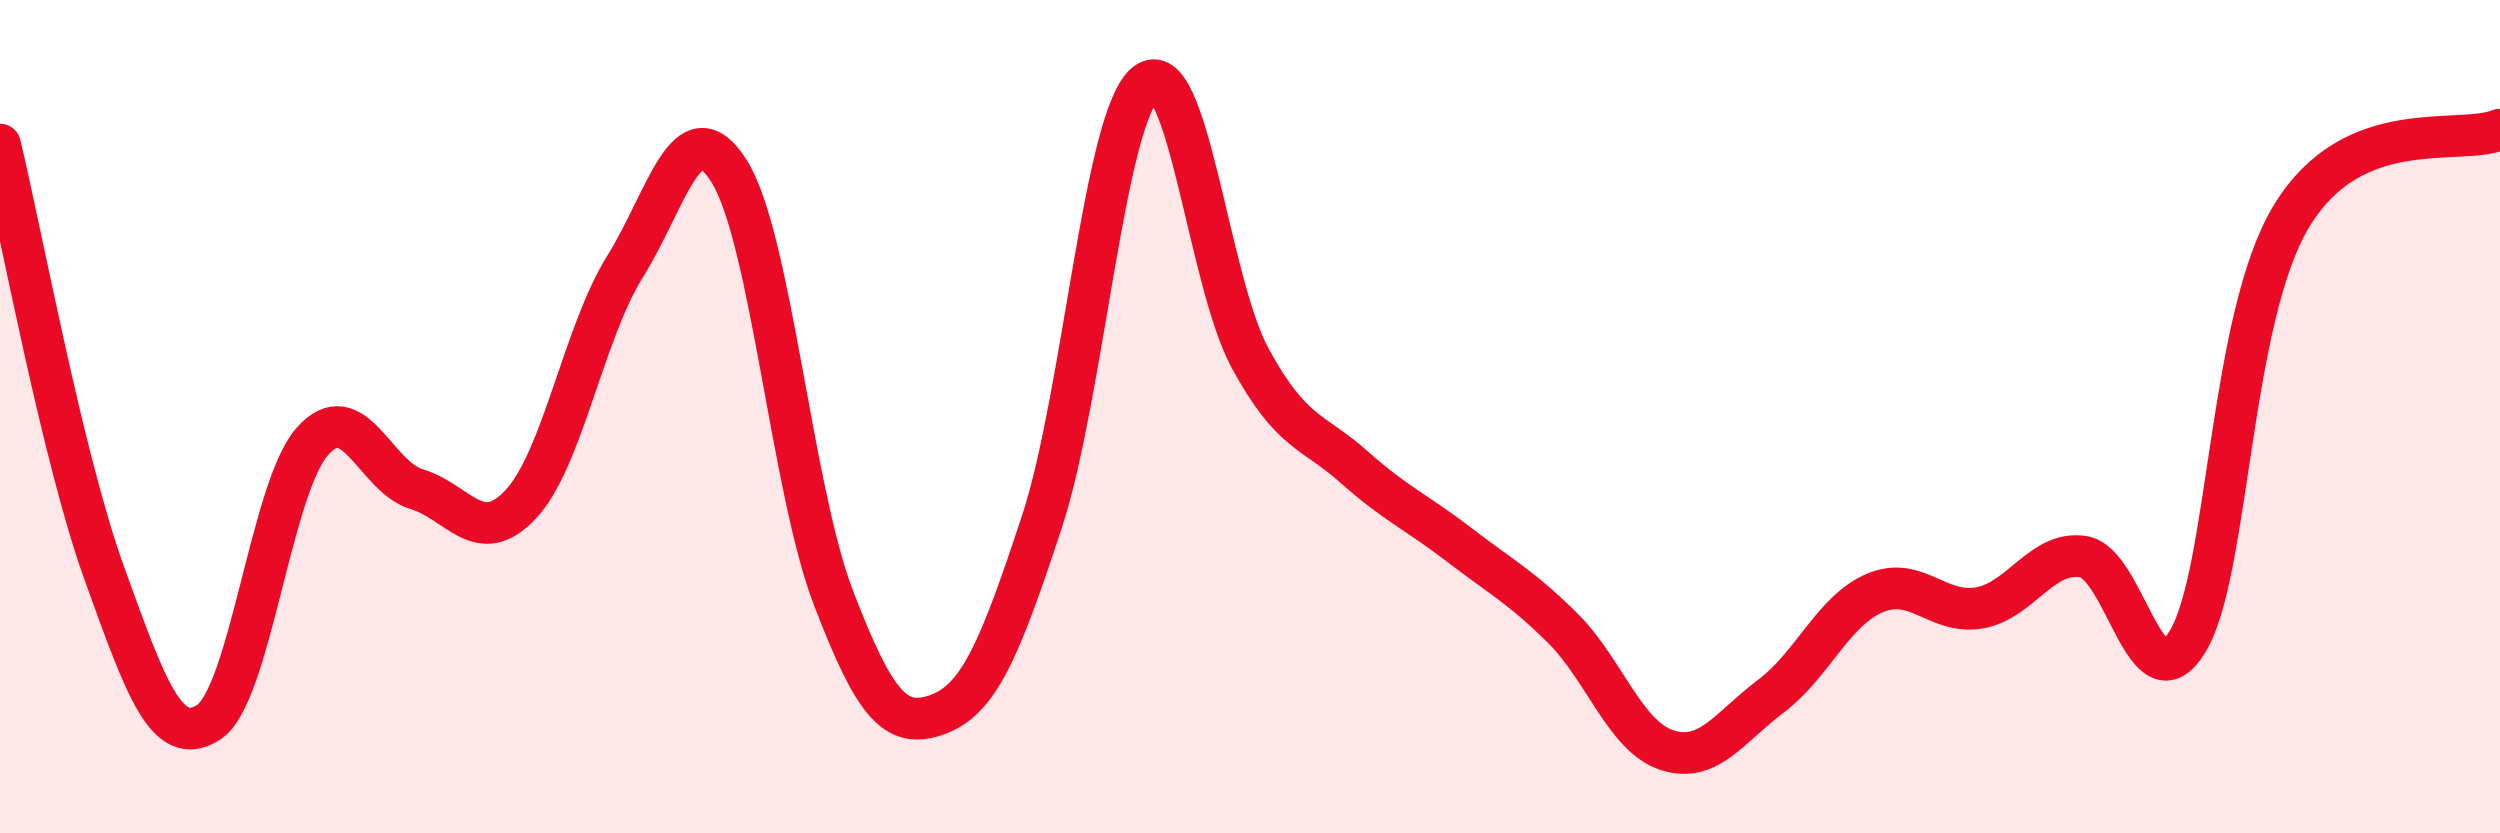 
    <svg width="60" height="20" viewBox="0 0 60 20" xmlns="http://www.w3.org/2000/svg">
      <path
        d="M 0,3.47 C 0.5,5.53 1.5,10.98 2.5,13.75 C 3.5,16.52 4,17.97 5,17.34 C 6,16.71 6.5,11.71 7.5,10.59 C 8.5,9.47 9,11.44 10,11.74 C 11,12.04 11.5,13.17 12.5,12.1 C 13.5,11.03 14,8 15,6.4 C 16,4.8 16.5,2.52 17.5,4.11 C 18.5,5.7 19,11.73 20,14.34 C 21,16.95 21.5,17.51 22.5,17.15 C 23.5,16.79 24,15.57 25,12.54 C 26,9.51 26.5,2.79 27.5,2 C 28.5,1.21 29,6.75 30,8.59 C 31,10.43 31.5,10.32 32.5,11.21 C 33.5,12.1 34,12.29 35,13.06 C 36,13.83 36.5,14.08 37.5,15.07 C 38.5,16.06 39,17.67 40,18 C 41,18.33 41.5,17.46 42.5,16.71 C 43.5,15.96 44,14.65 45,14.23 C 46,13.81 46.5,14.76 47.5,14.59 C 48.5,14.42 49,13.2 50,13.36 C 51,13.52 51.5,17.04 52.5,15.4 C 53.5,13.76 53.5,7.64 55,5.18 C 56.5,2.72 59,3.52 60,3.11L60 20L0 20Z"
        fill="#EB0A25"
        opacity="0.1"
        stroke-linecap="round"
        stroke-linejoin="round"
      />
      <path
        d="M 0,3.47 C 0.5,5.53 1.5,10.98 2.5,13.75 C 3.5,16.52 4,17.97 5,17.34 C 6,16.71 6.5,11.71 7.5,10.59 C 8.5,9.47 9,11.44 10,11.74 C 11,12.04 11.5,13.17 12.5,12.1 C 13.5,11.03 14,8 15,6.4 C 16,4.8 16.5,2.52 17.5,4.11 C 18.5,5.7 19,11.73 20,14.34 C 21,16.95 21.5,17.51 22.5,17.15 C 23.5,16.79 24,15.57 25,12.54 C 26,9.51 26.5,2.79 27.5,2 C 28.5,1.21 29,6.75 30,8.59 C 31,10.43 31.5,10.32 32.5,11.21 C 33.5,12.1 34,12.29 35,13.06 C 36,13.83 36.5,14.08 37.5,15.07 C 38.5,16.06 39,17.67 40,18 C 41,18.33 41.5,17.46 42.5,16.71 C 43.5,15.96 44,14.65 45,14.23 C 46,13.81 46.5,14.76 47.5,14.59 C 48.5,14.42 49,13.2 50,13.36 C 51,13.52 51.5,17.04 52.5,15.4 C 53.5,13.76 53.5,7.64 55,5.18 C 56.5,2.72 59,3.52 60,3.11"
        stroke="#EB0A25"
        stroke-width="1"
        fill="none"
        stroke-linecap="round"
        stroke-linejoin="round"
      />
    </svg>
  